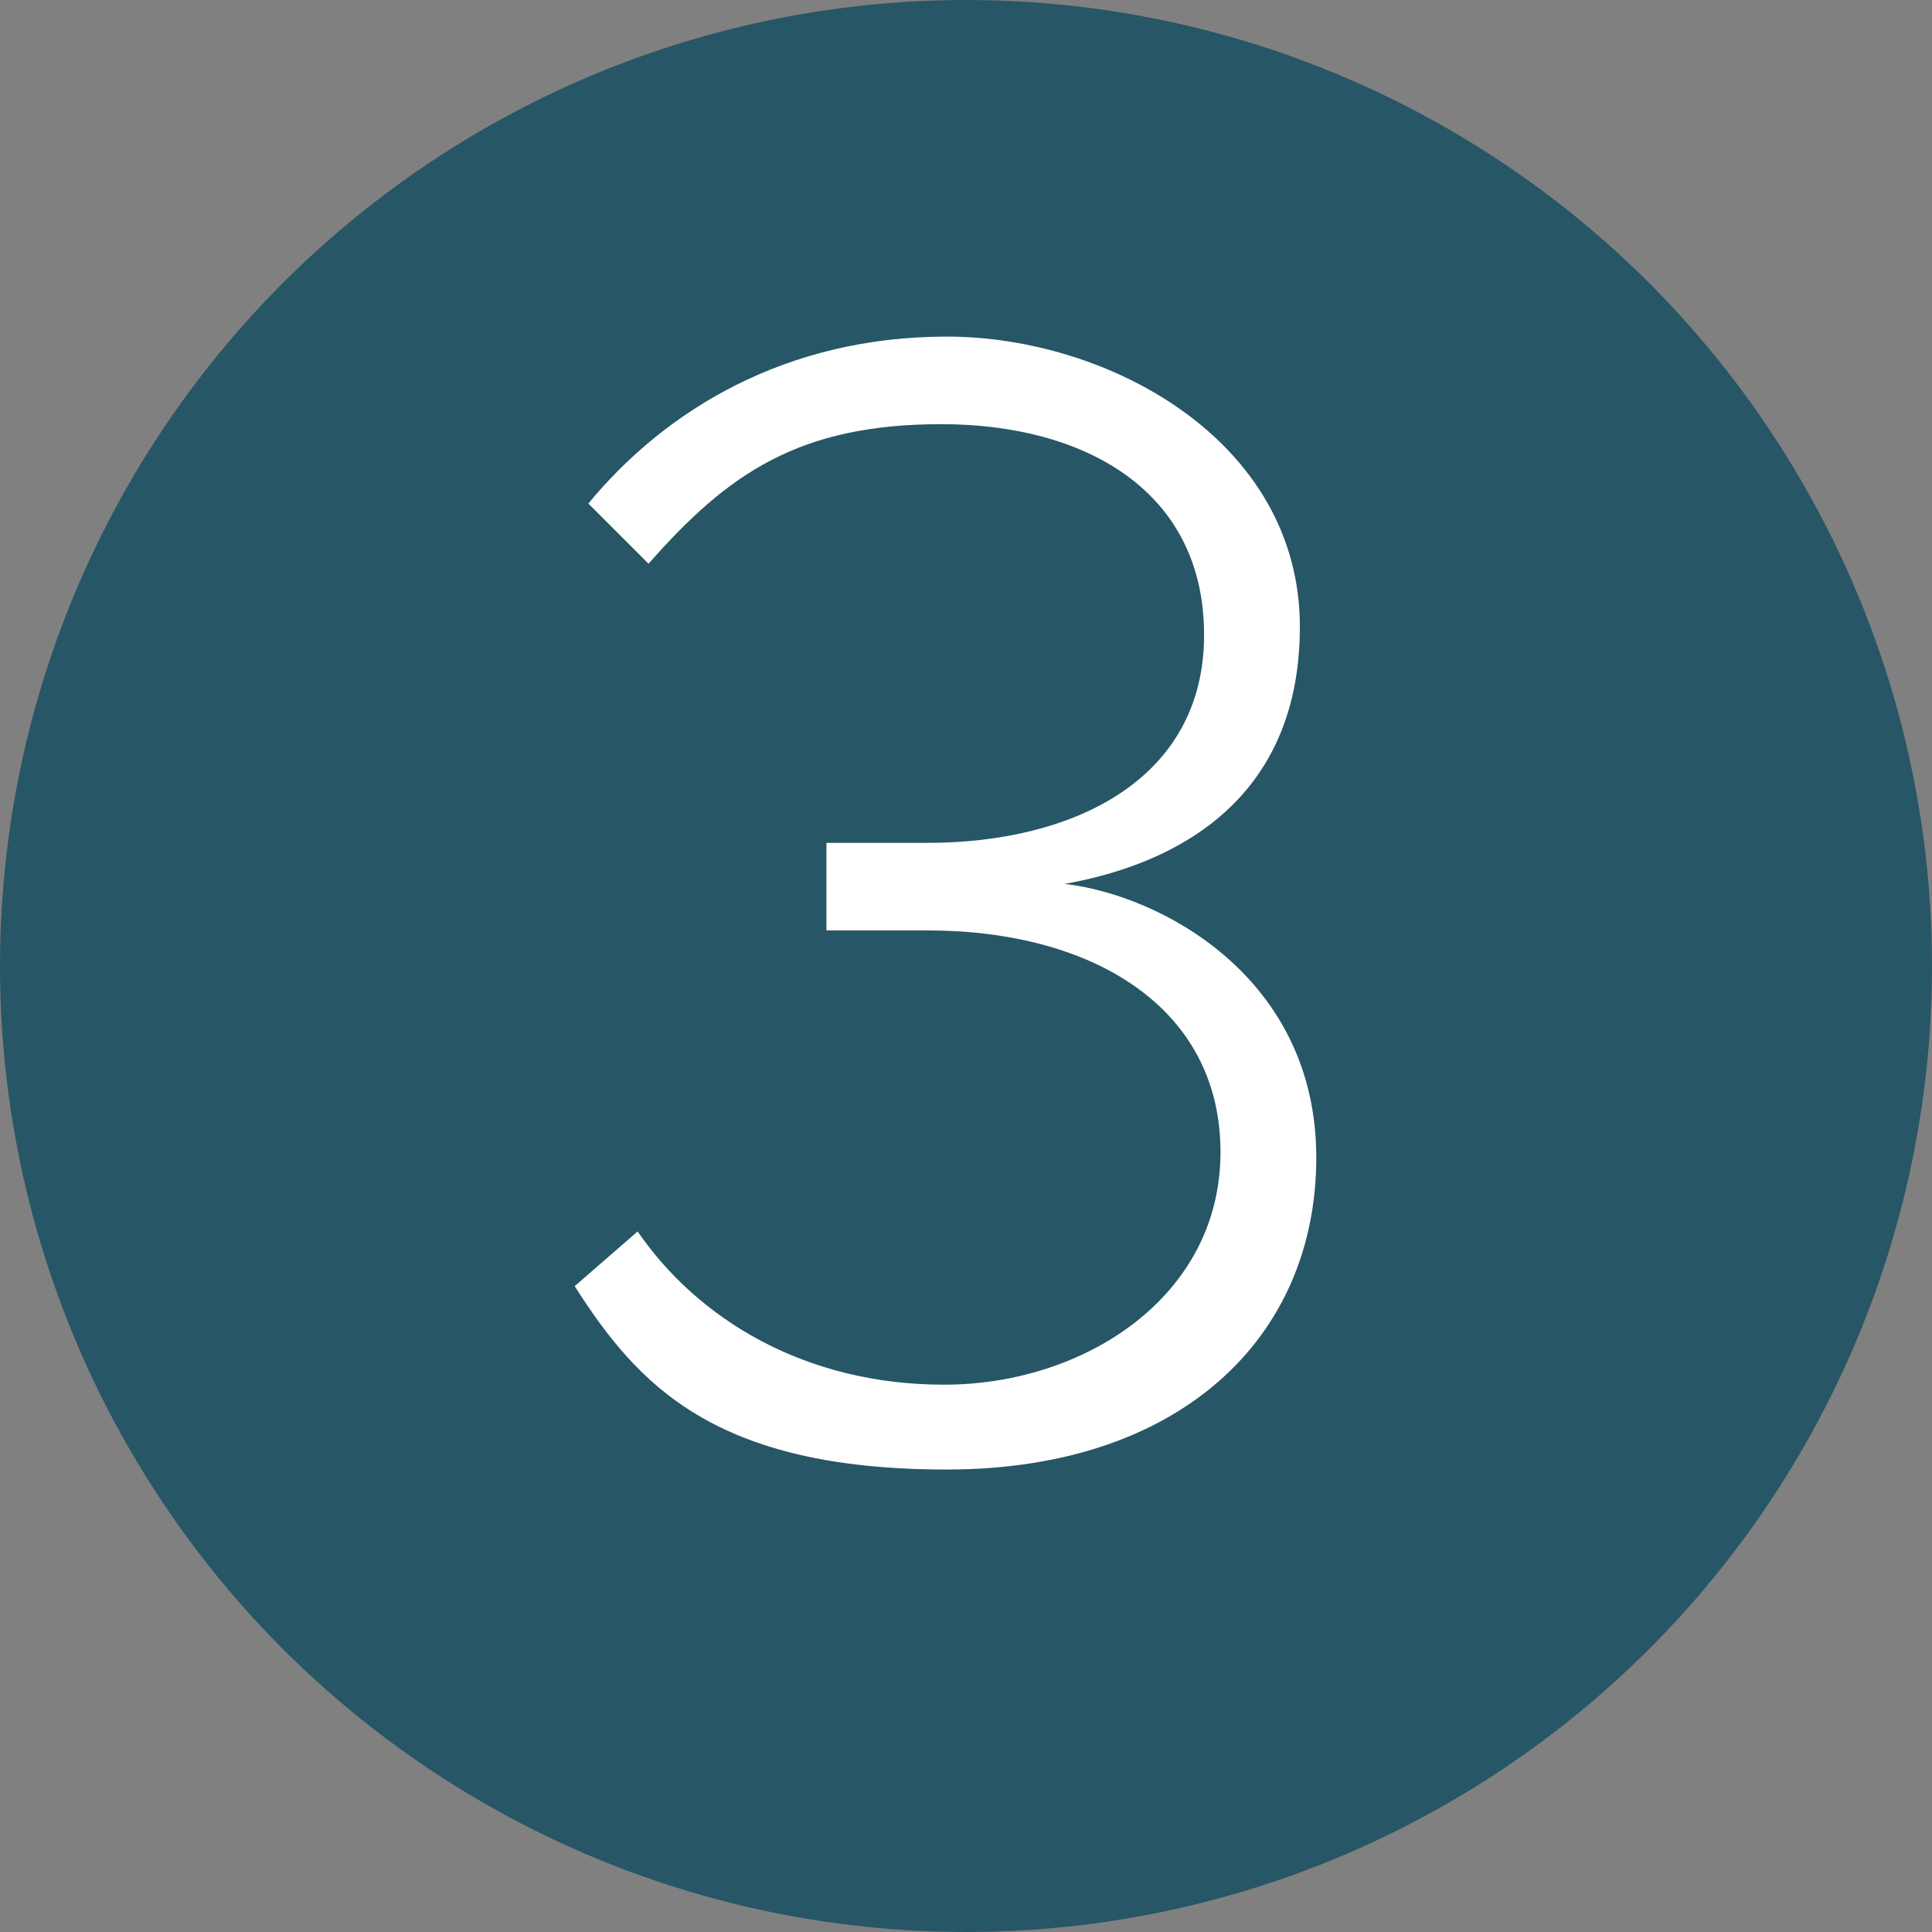 <?xml version="1.0" encoding="UTF-8"?>
<svg id="Capa_2" xmlns="http://www.w3.org/2000/svg" version="1.1" viewBox="0 0 70.6 70.6">
  <rect x="0" y="0" width="70.6" height="70.6" fill="#808080" stroke="none"/>
  <!-- Generator: Adobe Illustrator 29.7.1, SVG Export Plug-In . SVG Version: 2.1.1 Build 8)  -->
  <defs>
    <style>
      .st0 {
        fill: #fff;
      }

      .st1 {
        fill: #275666;
      }
    </style>
  </defs>
  <g id="Capa_1-2">
    <circle class="st1" cx="35.3" cy="35.3" r="35.3"/>
    <path class="st0" d="M23.3,45c2.2,3.2,6.1,5.6,11.2,5.6s10.1-3.2,10.1-8.5-4.7-8.1-10.7-8.1-3.1,0-3.7,0v-3.2c.6,0,2.1,0,3.7,0,5.3,0,10.1-2.3,10.1-7.6s-4.4-7.7-9.6-7.7-7.8,1.8-10.7,5.1l-2.2-2.2c2.8-3.4,7.2-6.1,13.1-6.1s12.9,3.8,12.9,10.6-5.2,8.8-8.6,9.4c3.5.4,9.2,3.4,9.2,10s-5,11.4-13.5,11.4-11.3-3.1-13.6-6.7l2.3-2h0Z"/>
  </g>
</svg>